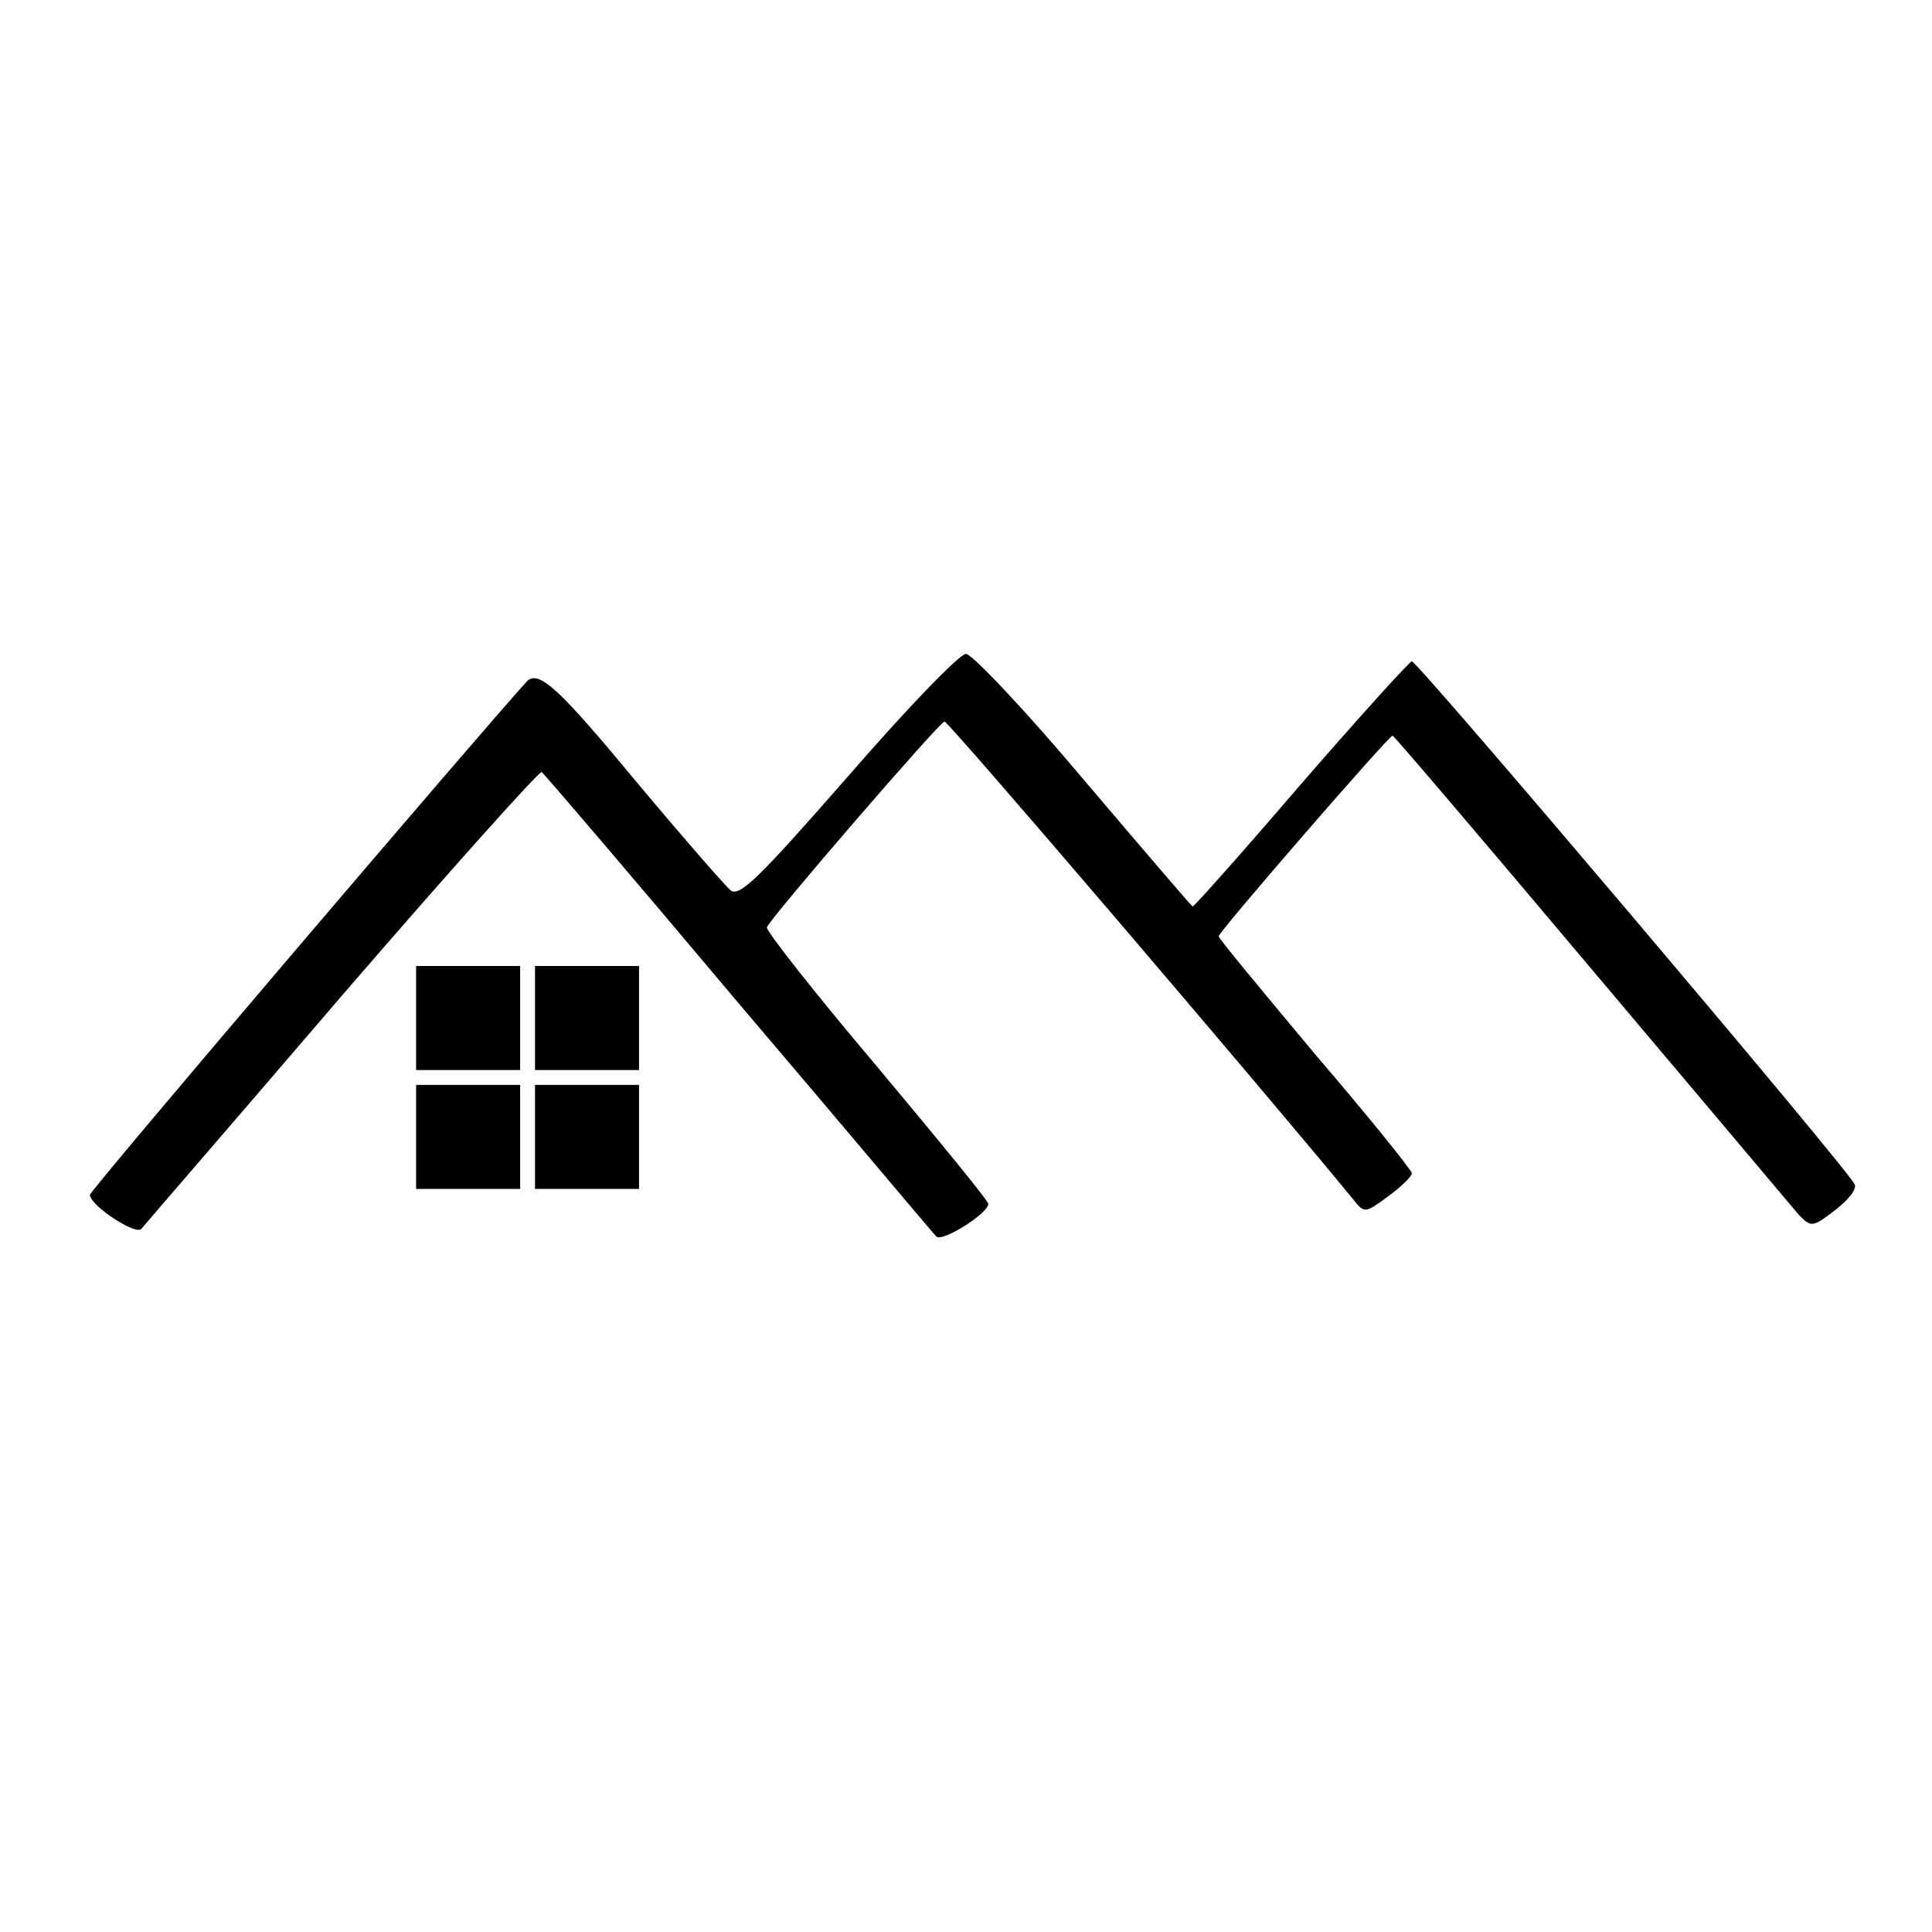 <?xml version="1.0" standalone="no"?>
<!DOCTYPE svg PUBLIC "-//W3C//DTD SVG 20010904//EN"
 "http://www.w3.org/TR/2001/REC-SVG-20010904/DTD/svg10.dtd">
<svg version="1.0" xmlns="http://www.w3.org/2000/svg"
 width="260pt" height="260pt" viewBox="0 0 260 260"
 preserveAspectRatio="xMidYMid meet">
<g transform="translate(0,260) scale(0.1,-0.1)"
fill="#000000" stroke="none">
<path d="M1141 1555 c-119 -136 -146 -163 -158 -153 -8 7 -64 71 -125 144
-106 128 -133 153 -149 137 -62 -68 -589 -686 -588 -691 1 -15 61 -54 69 -46
4 5 126 146 270 314 145 168 266 303 269 301 3 -2 122 -141 264 -310 143 -168
262 -310 267 -315 8 -8 70 31 70 44 0 4 -68 87 -150 185 -83 98 -149 182 -148
187 4 12 232 276 239 277 5 1 432 -499 550 -643 15 -19 16 -19 47 4 18 13 32
27 32 31 0 4 -58 76 -130 160 -71 85 -130 156 -130 159 0 6 229 270 234 270 2
0 122 -141 266 -312 145 -172 271 -321 280 -332 17 -18 19 -18 49 5 17 13 30
28 27 35 -6 17 -588 704 -596 704 -3 0 -70 -74 -149 -165 -78 -91 -144 -165
-146 -165 -1 0 -67 77 -146 170 -79 94 -151 170 -159 170 -9 0 -80 -74 -159
-165z"/>
<path d="M560 1230 l0 -70 70 0 70 0 0 70 0 70 -70 0 -70 0 0 -70z"/>
<path d="M720 1230 l0 -70 70 0 70 0 0 70 0 70 -70 0 -70 0 0 -70z"/>
<path d="M560 1070 l0 -70 70 0 70 0 0 70 0 70 -70 0 -70 0 0 -70z"/>
<path d="M720 1070 l0 -70 70 0 70 0 0 70 0 70 -70 0 -70 0 0 -70z"/>
</g>
</svg>
